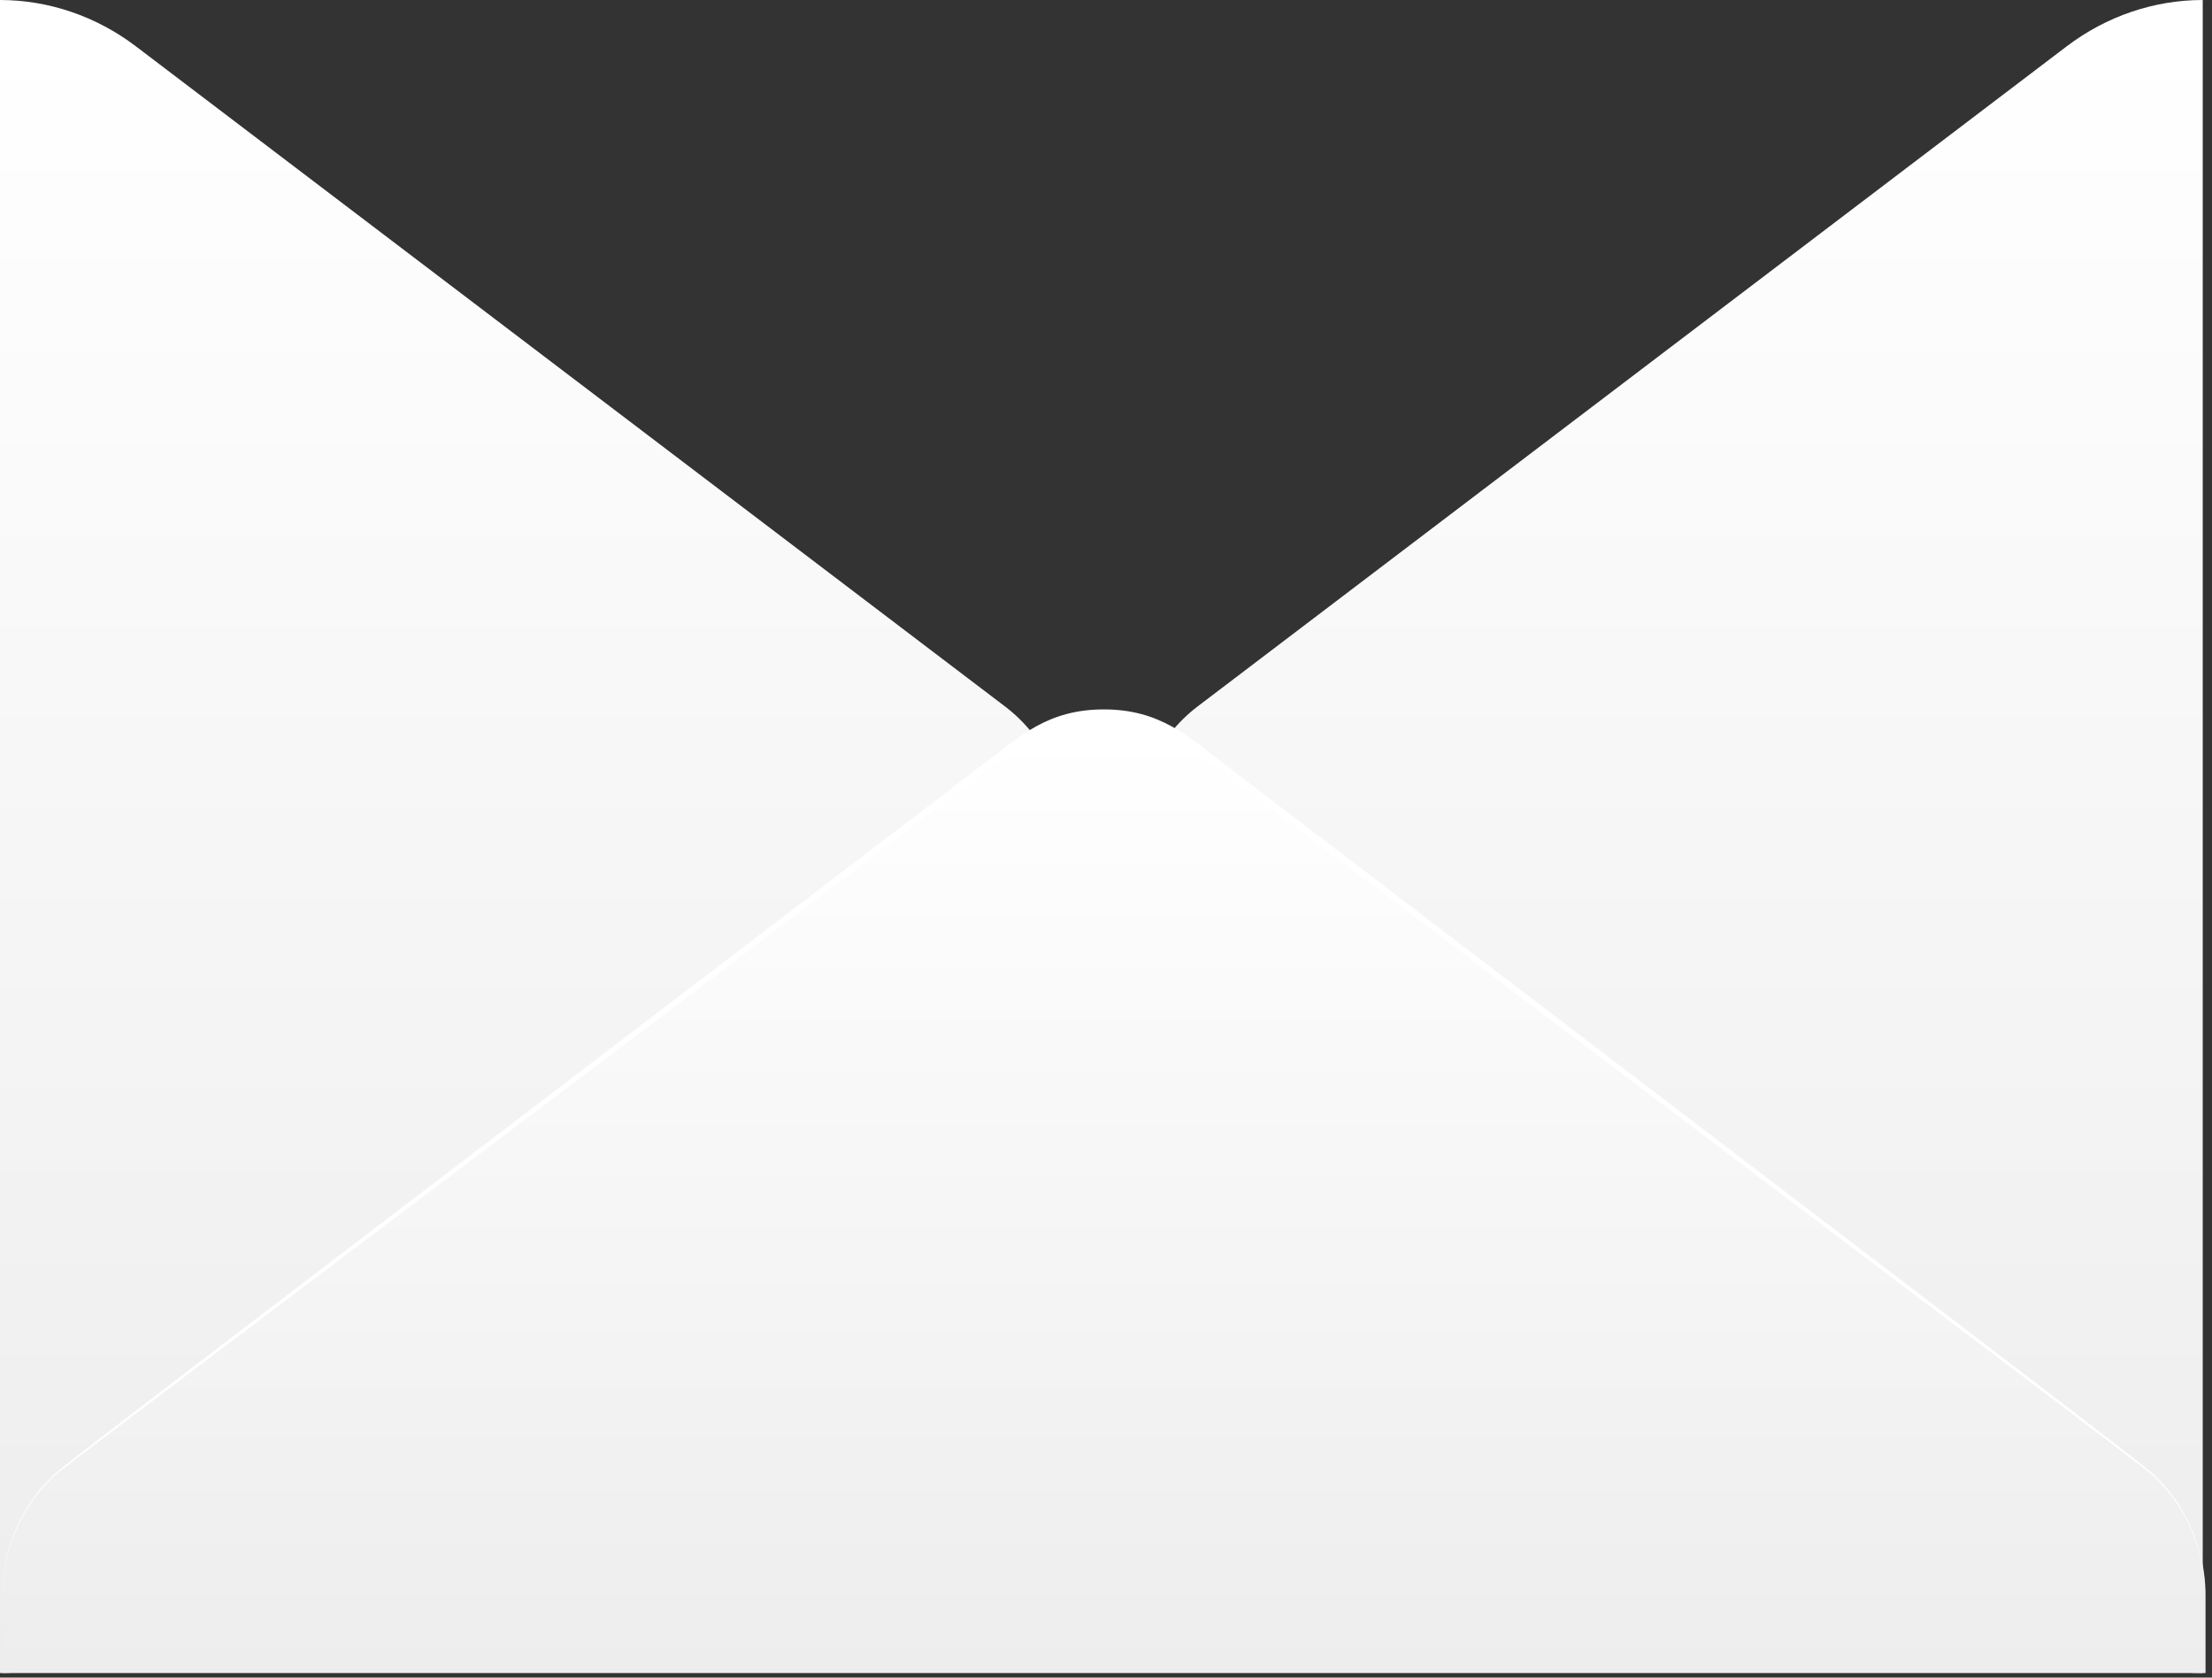 <?xml version="1.0" encoding="UTF-8"?> <svg xmlns="http://www.w3.org/2000/svg" width="335" height="254" viewBox="0 0 335 254" fill="none"><rect x="0" y="0" width="335" height="254" fill="#333333" stroke="none"/> <path d="M333.597 0V253.317C326.214 253.316 319.016 250.861 313.009 246.296L181.333 146.309C178.401 144.067 176.012 141.114 174.365 137.696C172.717 134.278 171.858 130.492 171.858 126.65C171.858 122.809 172.717 119.022 174.365 115.604C176.012 112.186 178.401 109.234 181.333 106.992L313.009 7.005C319.021 2.451 326.217 0.003 333.597 0ZM0 0V253.317C7.383 253.316 14.581 250.861 20.588 246.296L152.264 146.325C155.196 144.083 157.585 141.131 159.232 137.712C160.88 134.294 161.739 130.508 161.739 126.666C161.739 122.825 160.88 119.039 159.232 115.62C157.585 112.202 155.196 109.25 152.264 107.008L20.588 7.021C14.578 2.461 7.382 0.007 0 0Z" fill="url(#paint0_linear_3050_4411)"></path> <path d="M0.364 241.583C0.361 237.736 1.223 233.945 2.878 230.525C4.532 227.105 6.932 224.156 9.877 221.924L154.009 112.511C157.854 109.583 162.464 108.009 167.193 108.009C171.922 108.009 176.532 109.583 180.377 112.511L324.509 221.924C327.448 224.162 329.844 227.112 331.498 230.531C333.152 233.949 334.018 237.738 334.022 241.583V253.316H0.364V241.583Z" fill="url(#paint1_linear_3050_4411)"></path> <path d="M0.364 241.583C0.353 238.32 0.964 235.088 2.161 232.083C3.358 229.079 5.116 226.364 7.328 224.103C9.133 222.215 2.503 227.331 148.972 115.659C154.433 111.495 158.666 107.411 167.178 107.411C175.689 107.411 180.028 111.543 185.384 115.659C331.837 227.283 325.222 222.183 327.028 224.103C329.227 226.371 330.974 229.089 332.163 232.092C333.351 235.096 333.958 238.324 333.946 241.583C333.933 238.342 333.303 235.137 332.096 232.161C330.889 229.184 329.129 226.499 326.921 224.265C325.04 222.328 336.024 230.93 184.807 116.595C179.179 112.334 175.279 108.638 167.163 108.638C159.046 108.638 154.919 112.512 149.533 116.595C-1.775 231.06 9.346 222.263 7.404 224.265C5.193 226.497 3.43 229.182 2.221 232.159C1.011 235.135 0.379 238.34 0.364 241.583Z" fill="white"></path> <defs> <linearGradient id="paint0_linear_3050_4411" x1="166.799" y1="253.3" x2="166.799" y2="0" gradientUnits="userSpaceOnUse"> <stop stop-color="#EDEDED"></stop> <stop offset="0.98" stop-color="white"></stop> </linearGradient> <linearGradient id="paint1_linear_3050_4411" x1="167.193" y1="253.307" x2="167.193" y2="108.009" gradientUnits="userSpaceOnUse"> <stop stop-color="#EDEDED"></stop> <stop offset="0.98" stop-color="white"></stop> </linearGradient> </defs> </svg> 